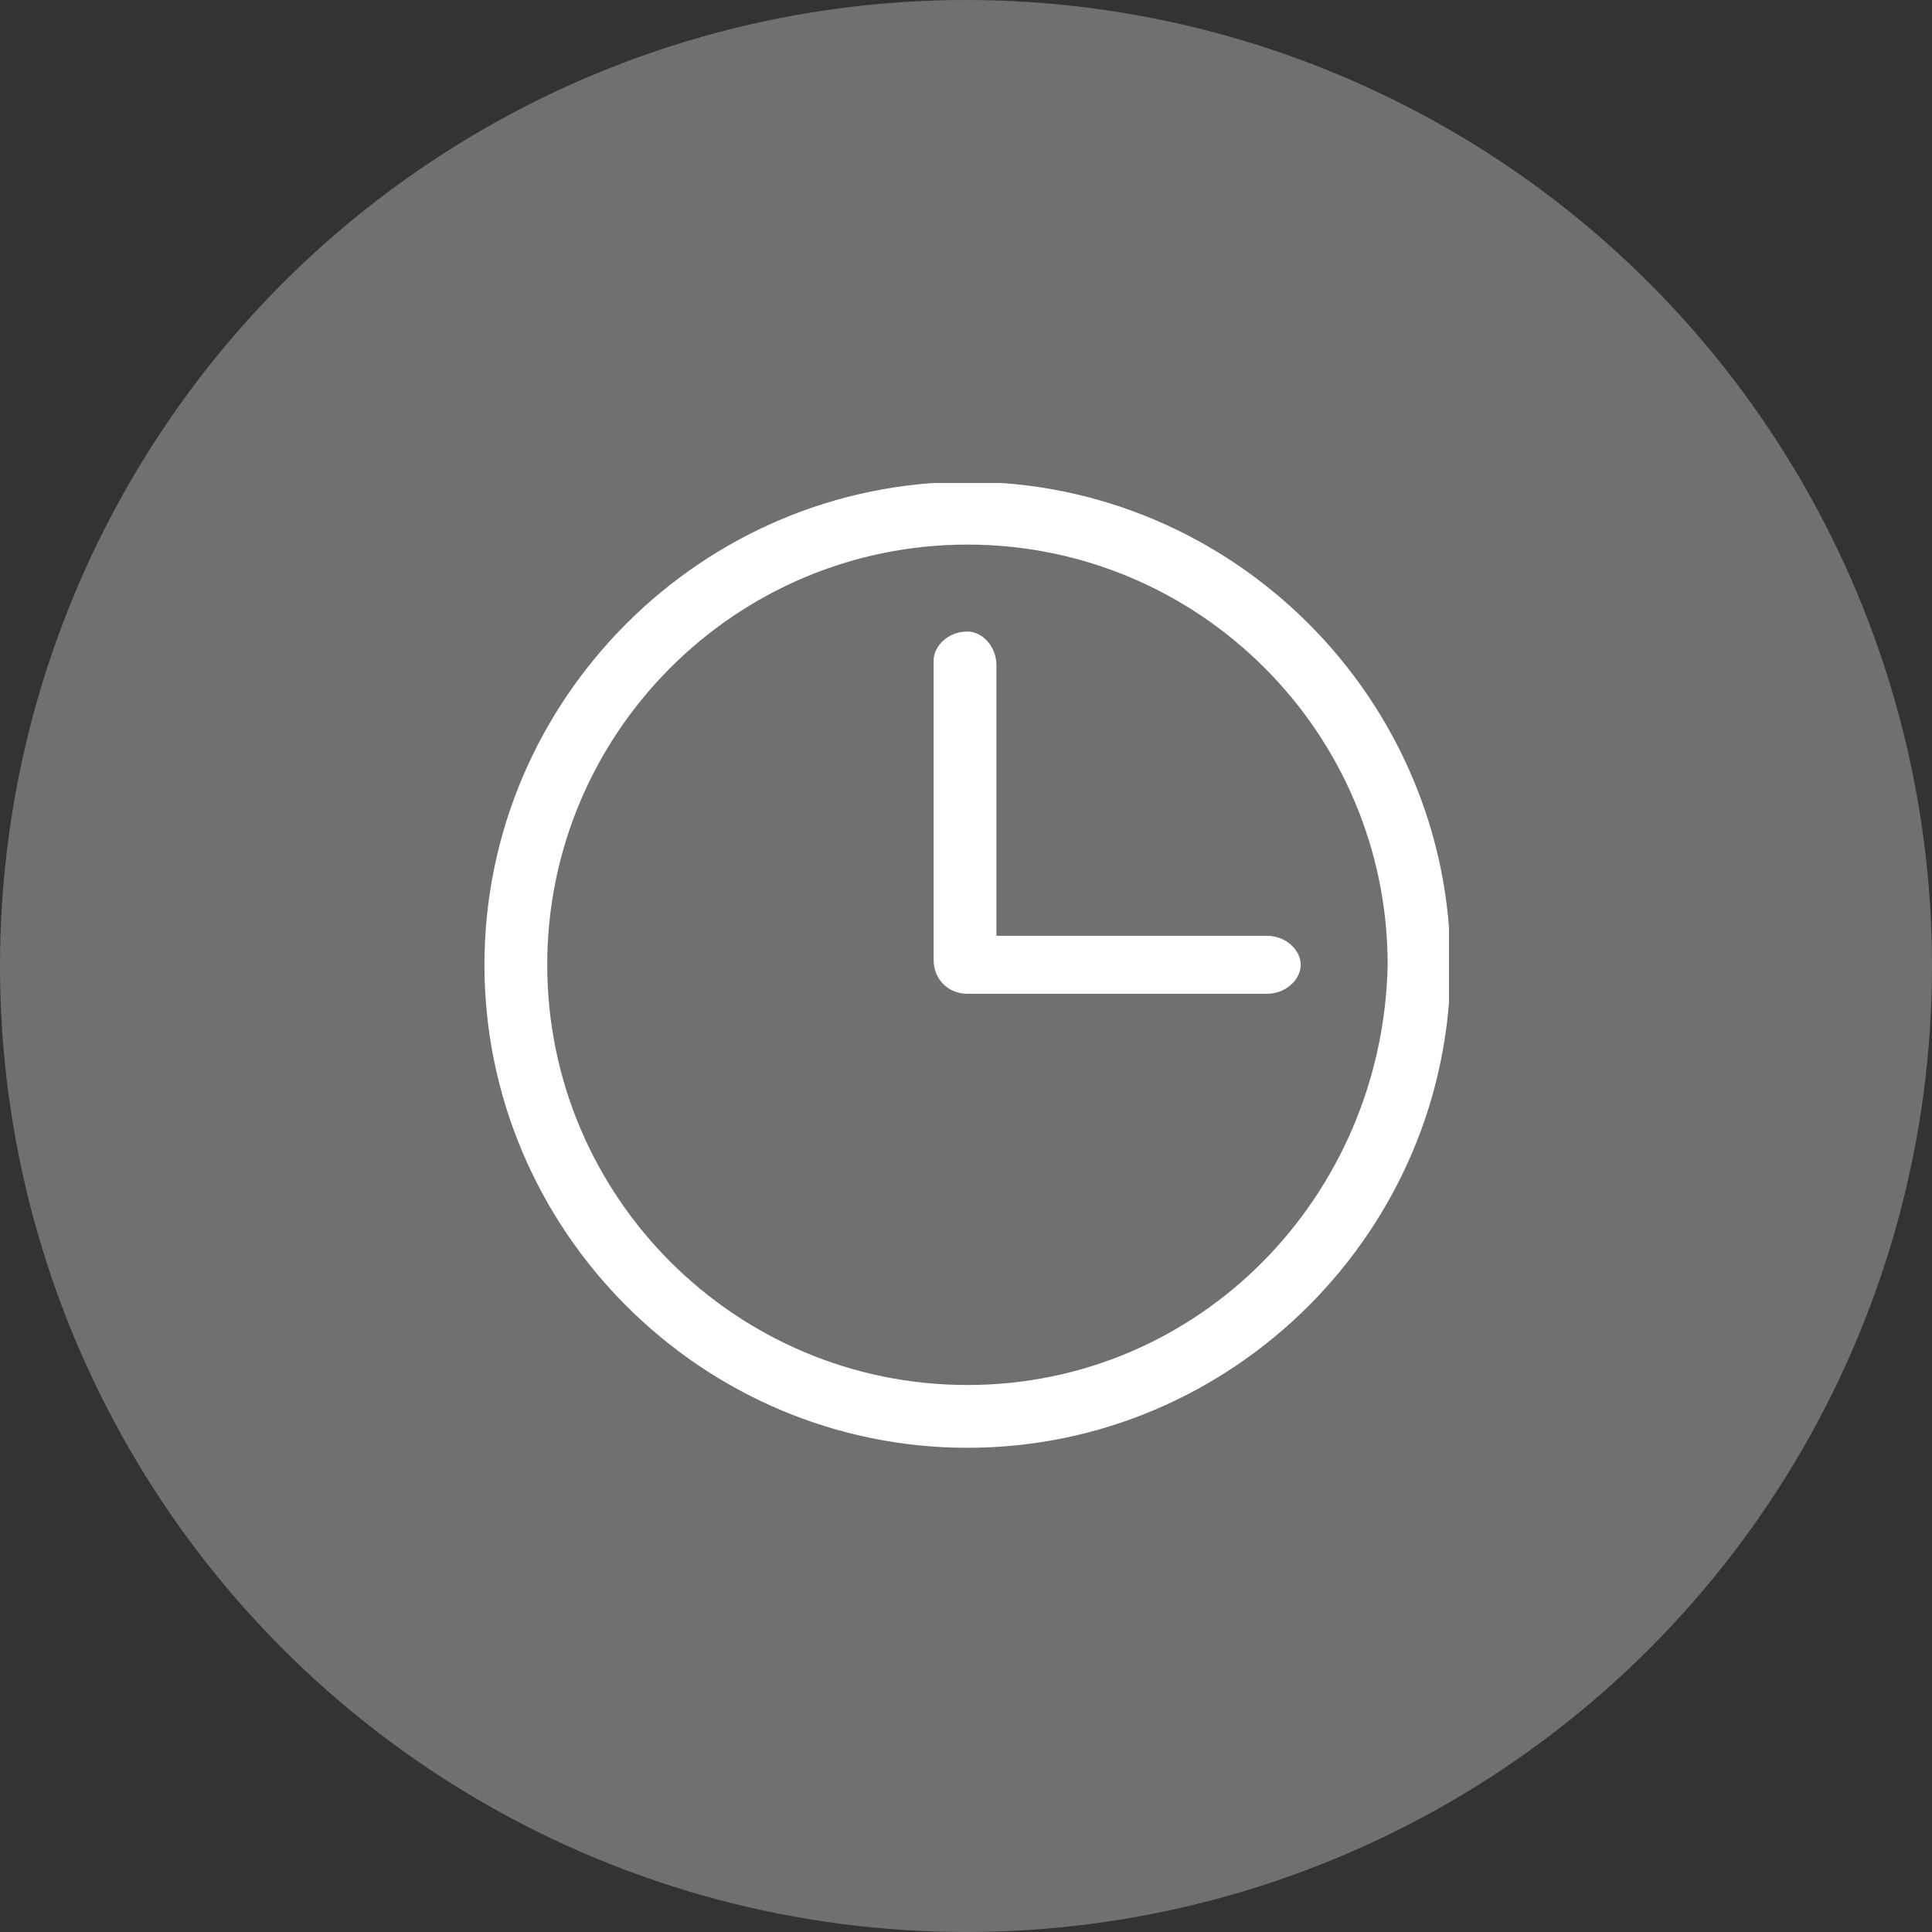 <svg width="40" height="40" viewBox="0 0 40 40" fill="none" xmlns="http://www.w3.org/2000/svg">
<rect x="0" y="0" width="40" height="40" fill="#333333" stroke="none"/>
<circle cx="20" cy="20" r="20" fill="white" fill-opacity="0.3"/>
<g clip-path="url(#clip0_60_19)">
<path d="M20.03 9.975C14.53 9.975 10.03 14.475 10.03 19.975C10.03 25.475 14.53 29.975 20.03 29.975C25.53 29.975 30.03 25.475 30.03 19.975C30.03 14.475 25.53 9.975 20.03 9.975ZM20.03 28.675C15.23 28.675 11.33 24.775 11.33 19.975C11.33 15.175 15.23 11.275 20.03 11.275C24.83 11.275 28.73 15.175 28.73 19.975C28.63 24.775 24.83 28.675 20.03 28.675Z" fill="white"/>
<path d="M26.23 19.375H20.63V13.775C20.63 13.375 20.33 13.075 20.03 13.075C19.63 13.075 19.33 13.375 19.33 13.675V19.875C19.33 20.275 19.63 20.575 20.03 20.575H26.23C26.63 20.575 26.93 20.275 26.93 19.975C26.93 19.675 26.63 19.375 26.23 19.375Z" fill="white"/>
</g>
<defs>
<clipPath id="clip0_60_19">
<rect width="20" height="20" fill="white" transform="translate(10 10)"/>
</clipPath>
</defs>
</svg>
